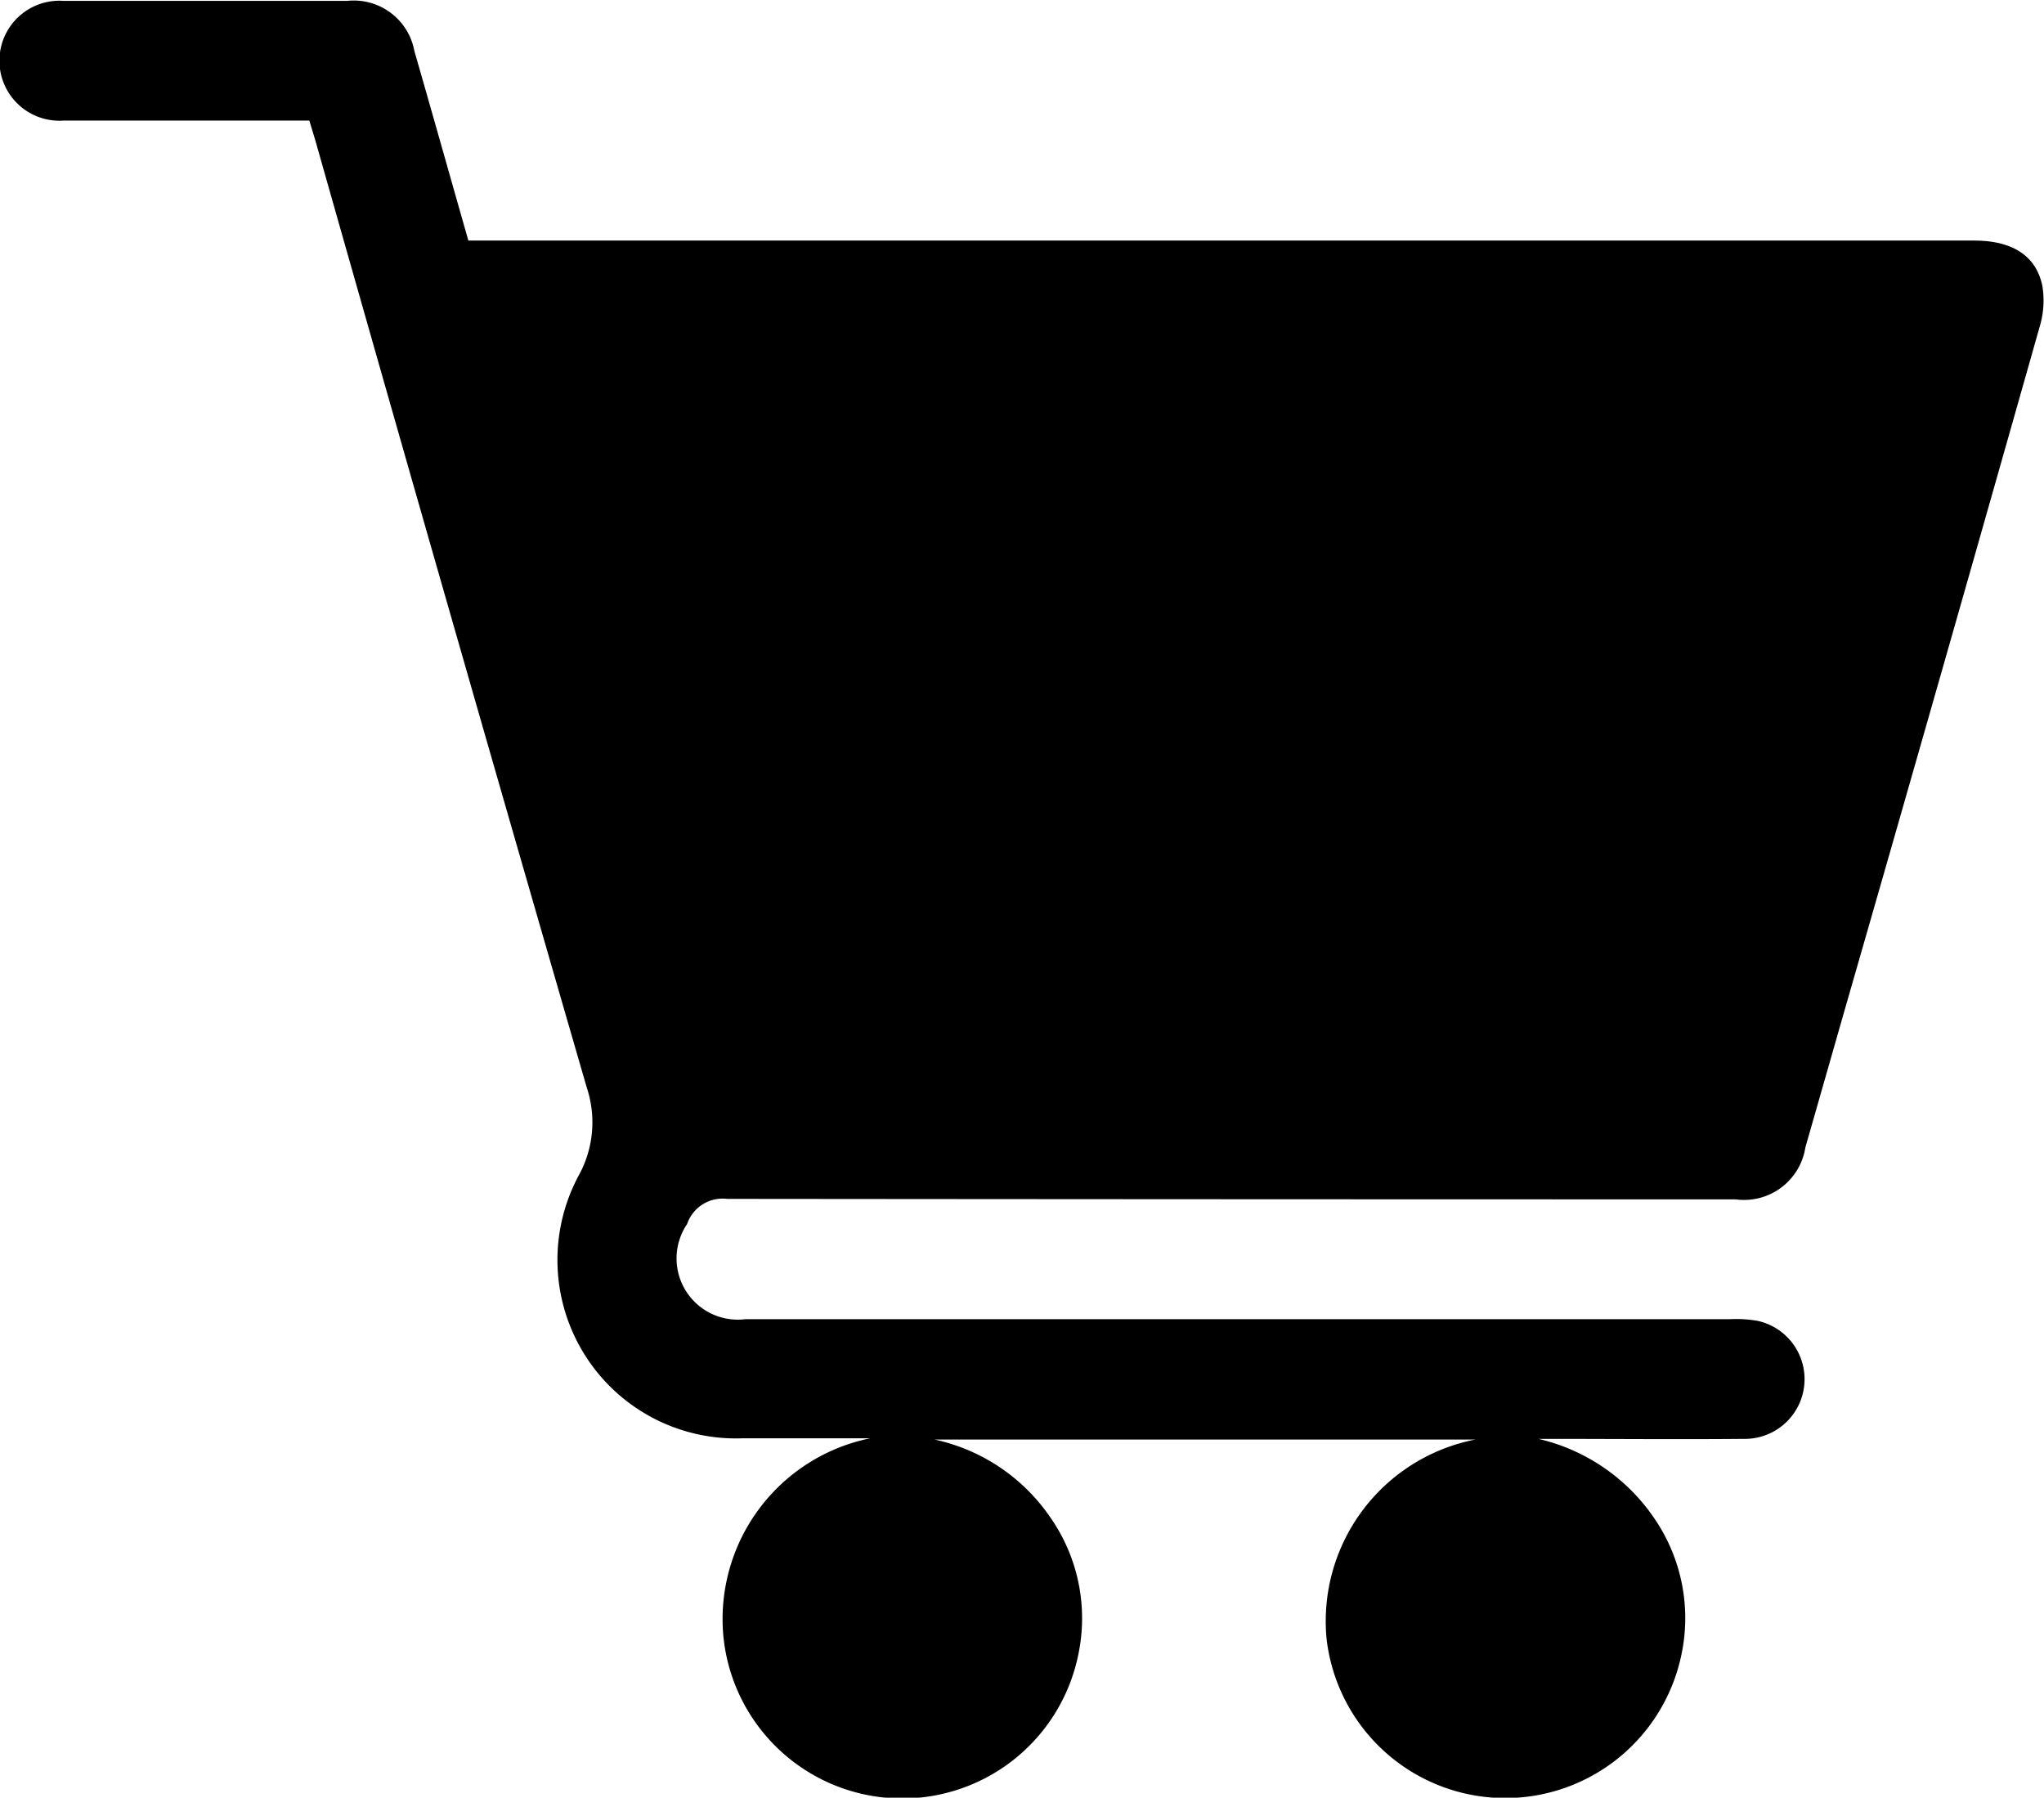 <svg xmlns="http://www.w3.org/2000/svg" width="20.987" height="18.457" viewBox="0 0 20.987 18.457">
  <g id="Group_1569" data-name="Group 1569" transform="translate(0 0)">
    <path id="Path_501" data-name="Path 501" d="M3008.439,3136.935c-.437,0-.874,0-1.311,0a1.832,1.832,0,0,1-1.681-2.7,1.131,1.131,0,0,0,.082-.9q-1.407-4.856-2.786-9.721c-.019-.064-.039-.129-.063-.208h-.308c-.738,0-1.477,0-2.215,0a.616.616,0,1,1,0-1.229q1.456,0,2.912,0a.633.633,0,0,1,.69.516c.185.642.366,1.286.554,1.945h15.461c.387,0,.636.152.7.465a.927.927,0,0,1-.028.421q-1,3.534-2.017,7.067-.194.679-.388,1.357a.637.637,0,0,1-.715.534q-5.179,0-10.356-.005a.385.385,0,0,0-.411.258.629.629,0,0,0,.6.977h10.11a1.282,1.282,0,0,1,.285.018.613.613,0,0,1-.143,1.211c-.663.006-1.326,0-1.989,0h-.122a1.979,1.979,0,0,1,1.19.816,1.811,1.811,0,0,1,.272,1.428,1.847,1.847,0,0,1-3.637-.189,1.9,1.9,0,0,1,1.527-2.048H3009.1a1.933,1.933,0,0,1,1.189.8,1.808,1.808,0,0,1,.287,1.406,1.845,1.845,0,0,1-3.644-.181A1.894,1.894,0,0,1,3008.439,3136.935Z" transform="translate(-2999.504 -3122.168)"/>
  </g>
</svg>

